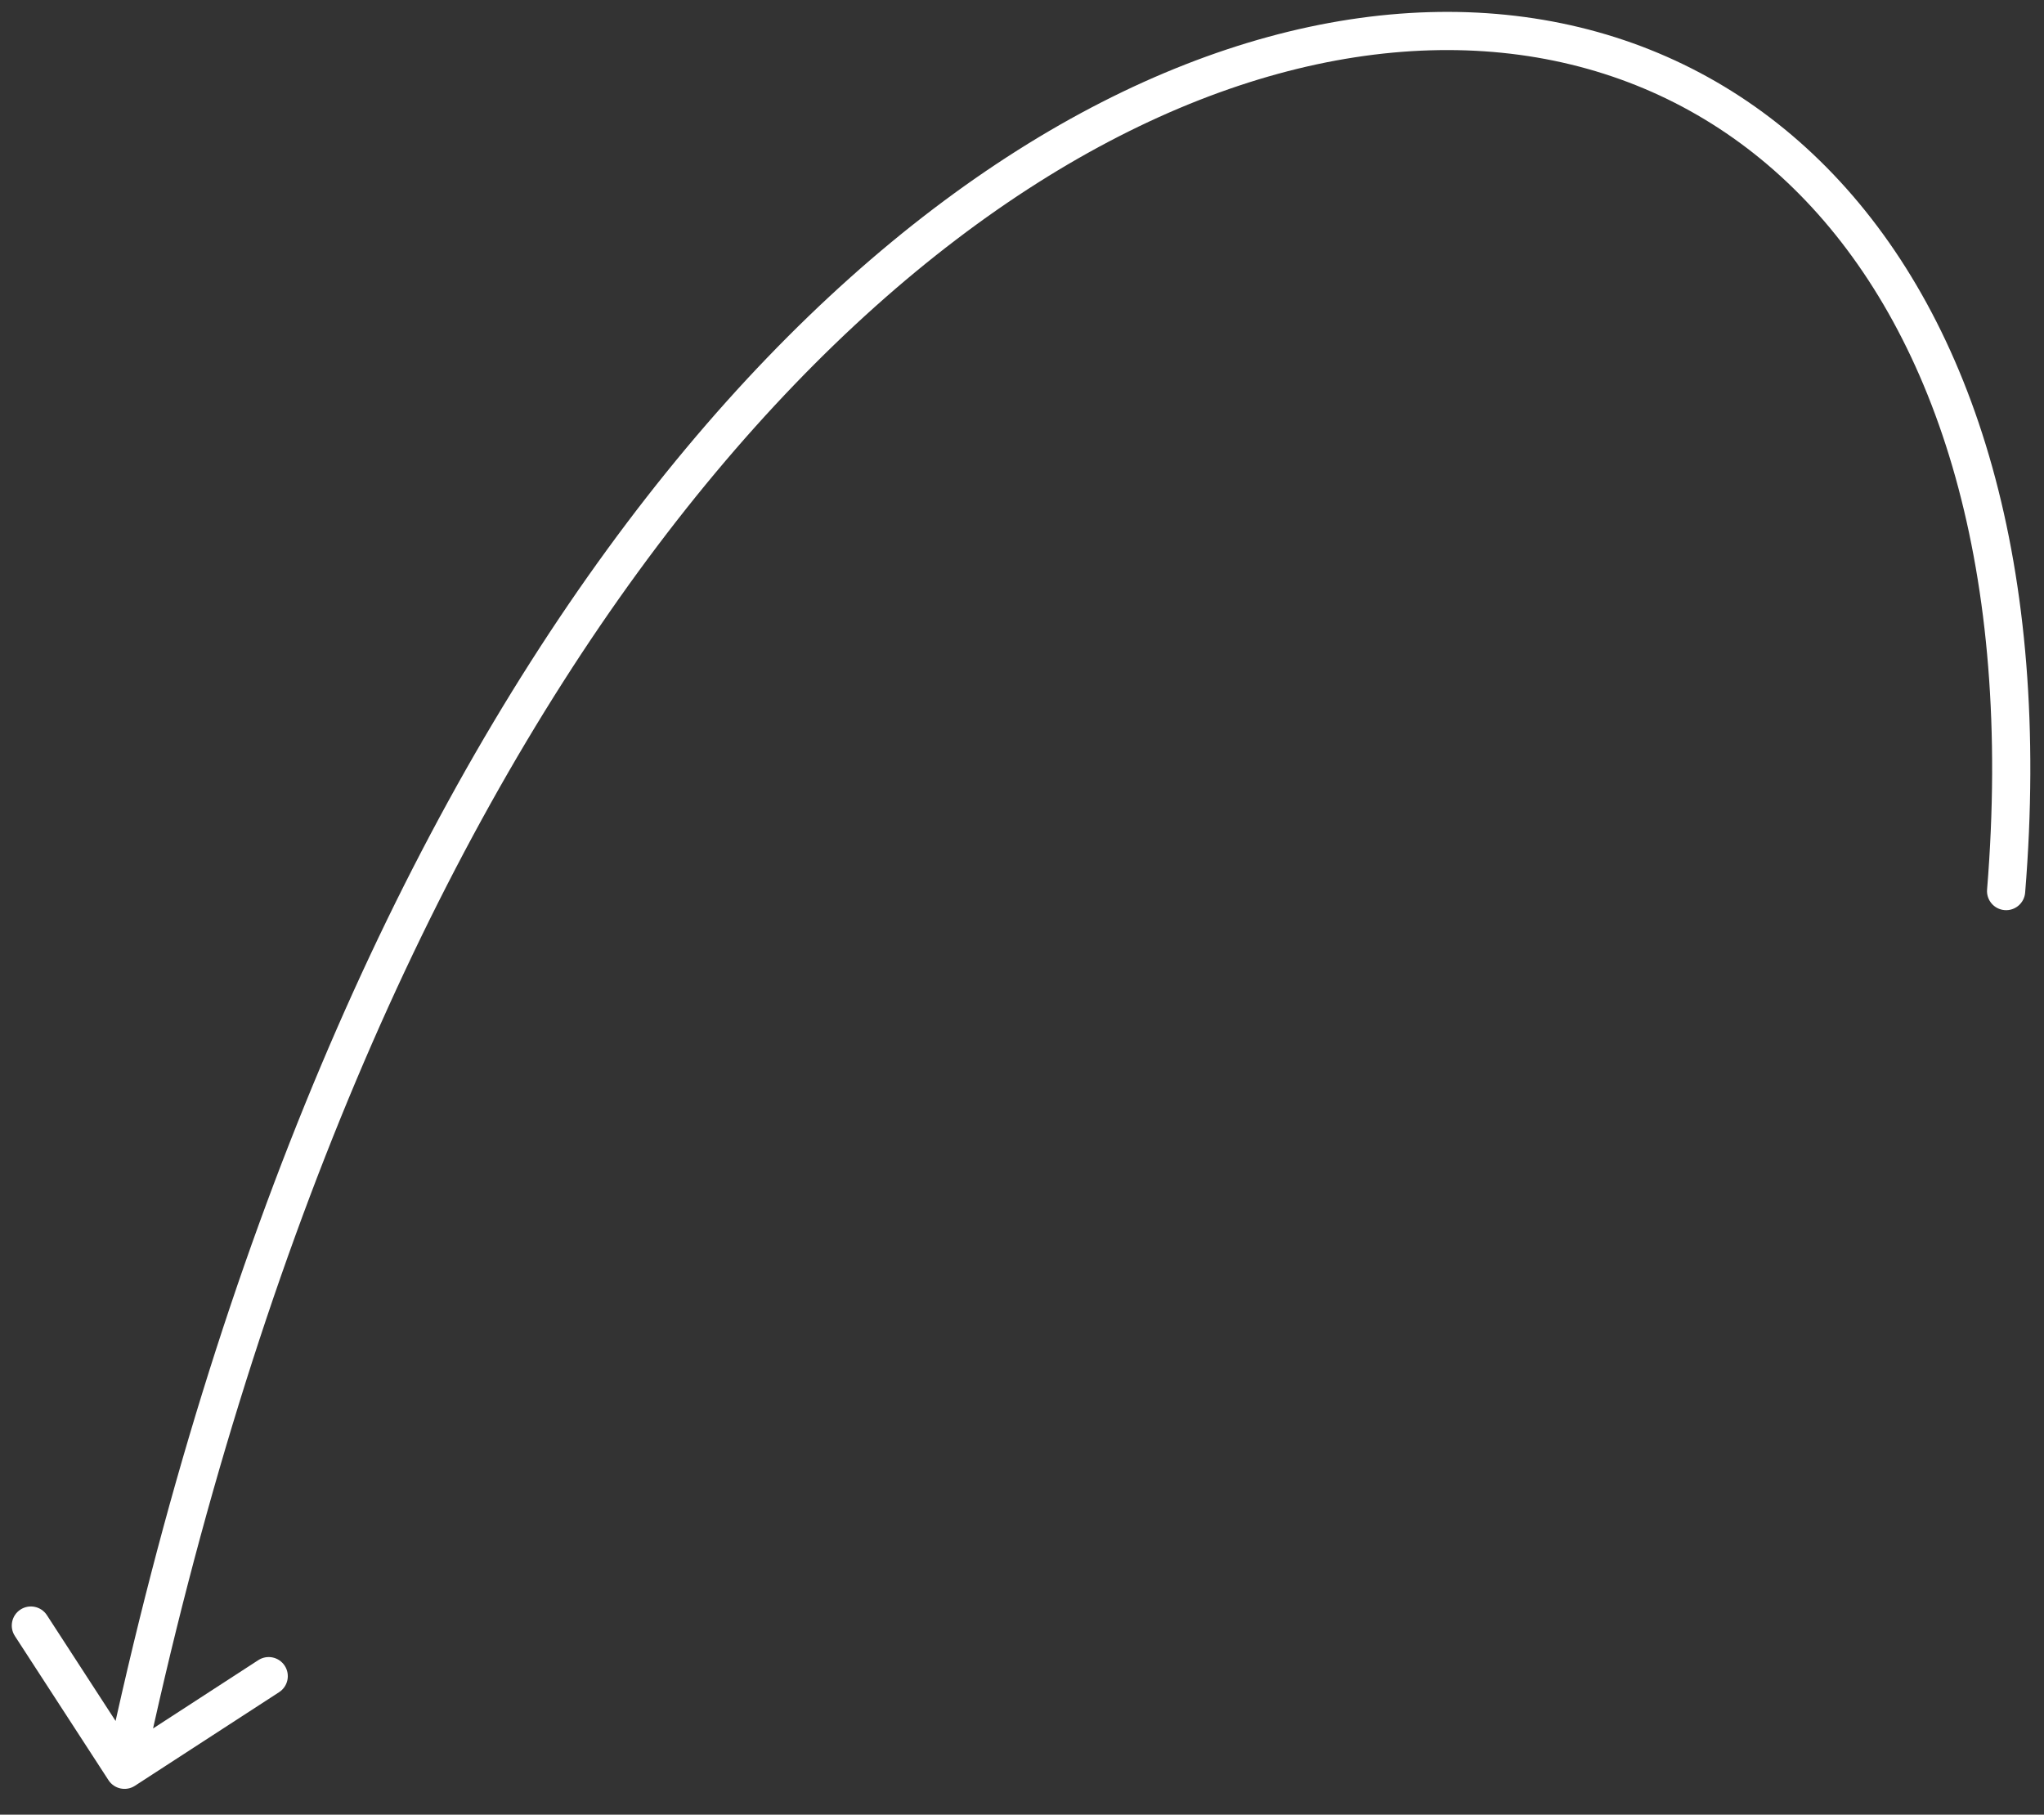 <svg width="107" height="95" viewBox="0 0 107 95" fill="none" xmlns="http://www.w3.org/2000/svg">
<rect x="0" y="0" width="107" height="95" fill="#333333" stroke="none"/>
<g clip-path="url(#clip0_873_207)">
<path d="M7.062 93.487C6.599 93.788 5.98 93.656 5.679 93.193L0.778 85.644C0.477 85.181 0.609 84.562 1.072 84.261C1.535 83.96 2.155 84.092 2.456 84.555L6.812 91.265L13.522 86.909C13.985 86.608 14.604 86.74 14.905 87.203C15.206 87.666 15.074 88.285 14.611 88.586L7.062 93.487ZM106.013 46.73C105.968 47.28 105.486 47.69 104.935 47.645C104.385 47.6 103.975 47.118 104.02 46.567L106.013 46.73ZM5.54 92.44C17.322 37.038 43.472 8.204 66.378 1.934C77.869 -1.212 88.546 1.343 95.975 9.13C103.376 16.887 107.403 29.677 106.013 46.73L104.02 46.567C105.38 29.87 101.408 17.722 94.528 10.511C87.676 3.328 77.79 0.884 66.906 3.863C45.063 9.843 19.213 37.76 7.496 92.856L5.54 92.44Z" fill="white"/>
</g>
<defs>
<clipPath id="clip0_873_207">
<rect width="107" height="95" fill="white"/>
</clipPath>
</defs>
</svg>
